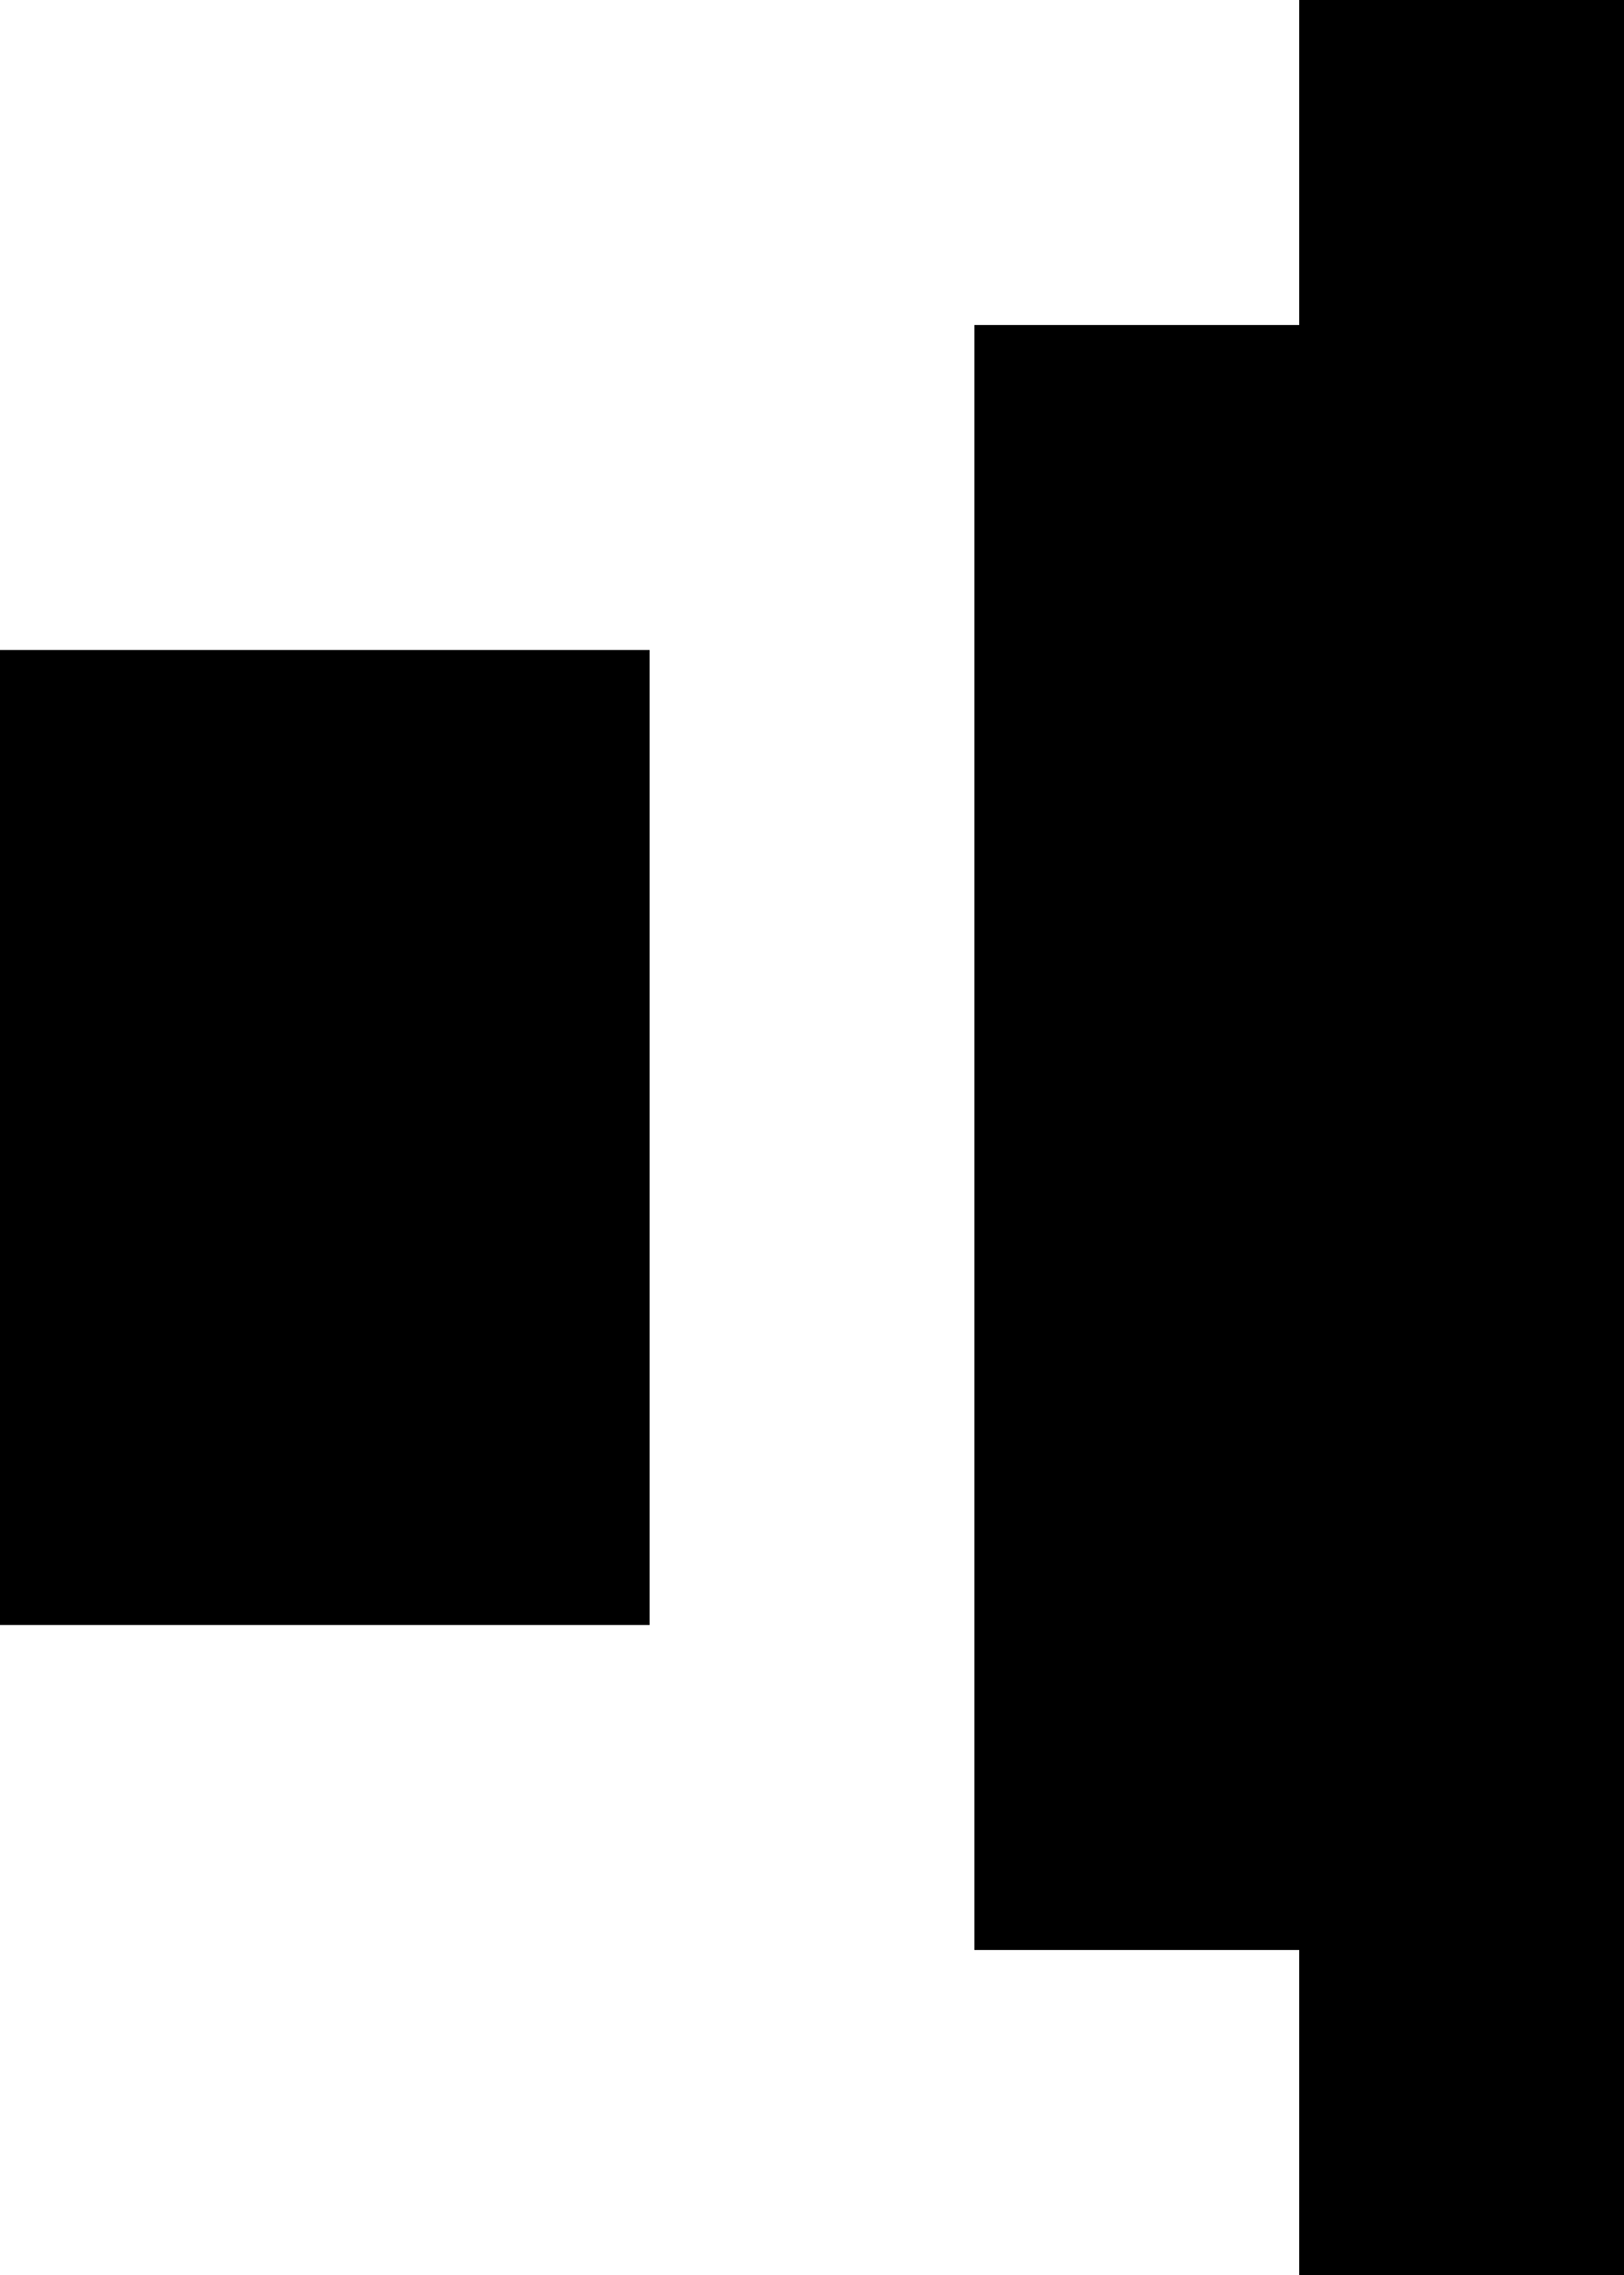 <?xml version="1.0" encoding="UTF-8" standalone="no"?>
<svg xmlns:xlink="http://www.w3.org/1999/xlink" height="7.0px" width="5.0px" xmlns="http://www.w3.org/2000/svg">
  <g transform="matrix(1.0, 0.0, 0.0, 1.0, -4.95, -5.0)">
    <path d="M9.95 5.0 L9.95 12.0 8.95 12.0 8.95 11.0 7.95 11.0 7.95 6.0 8.95 6.0 8.95 5.0 9.95 5.0 M4.95 7.0 L6.95 7.0 6.95 10.0 4.95 10.0 4.95 7.0" fill="#000000" fill-rule="evenodd" stroke="none"/>
  </g>
</svg>
